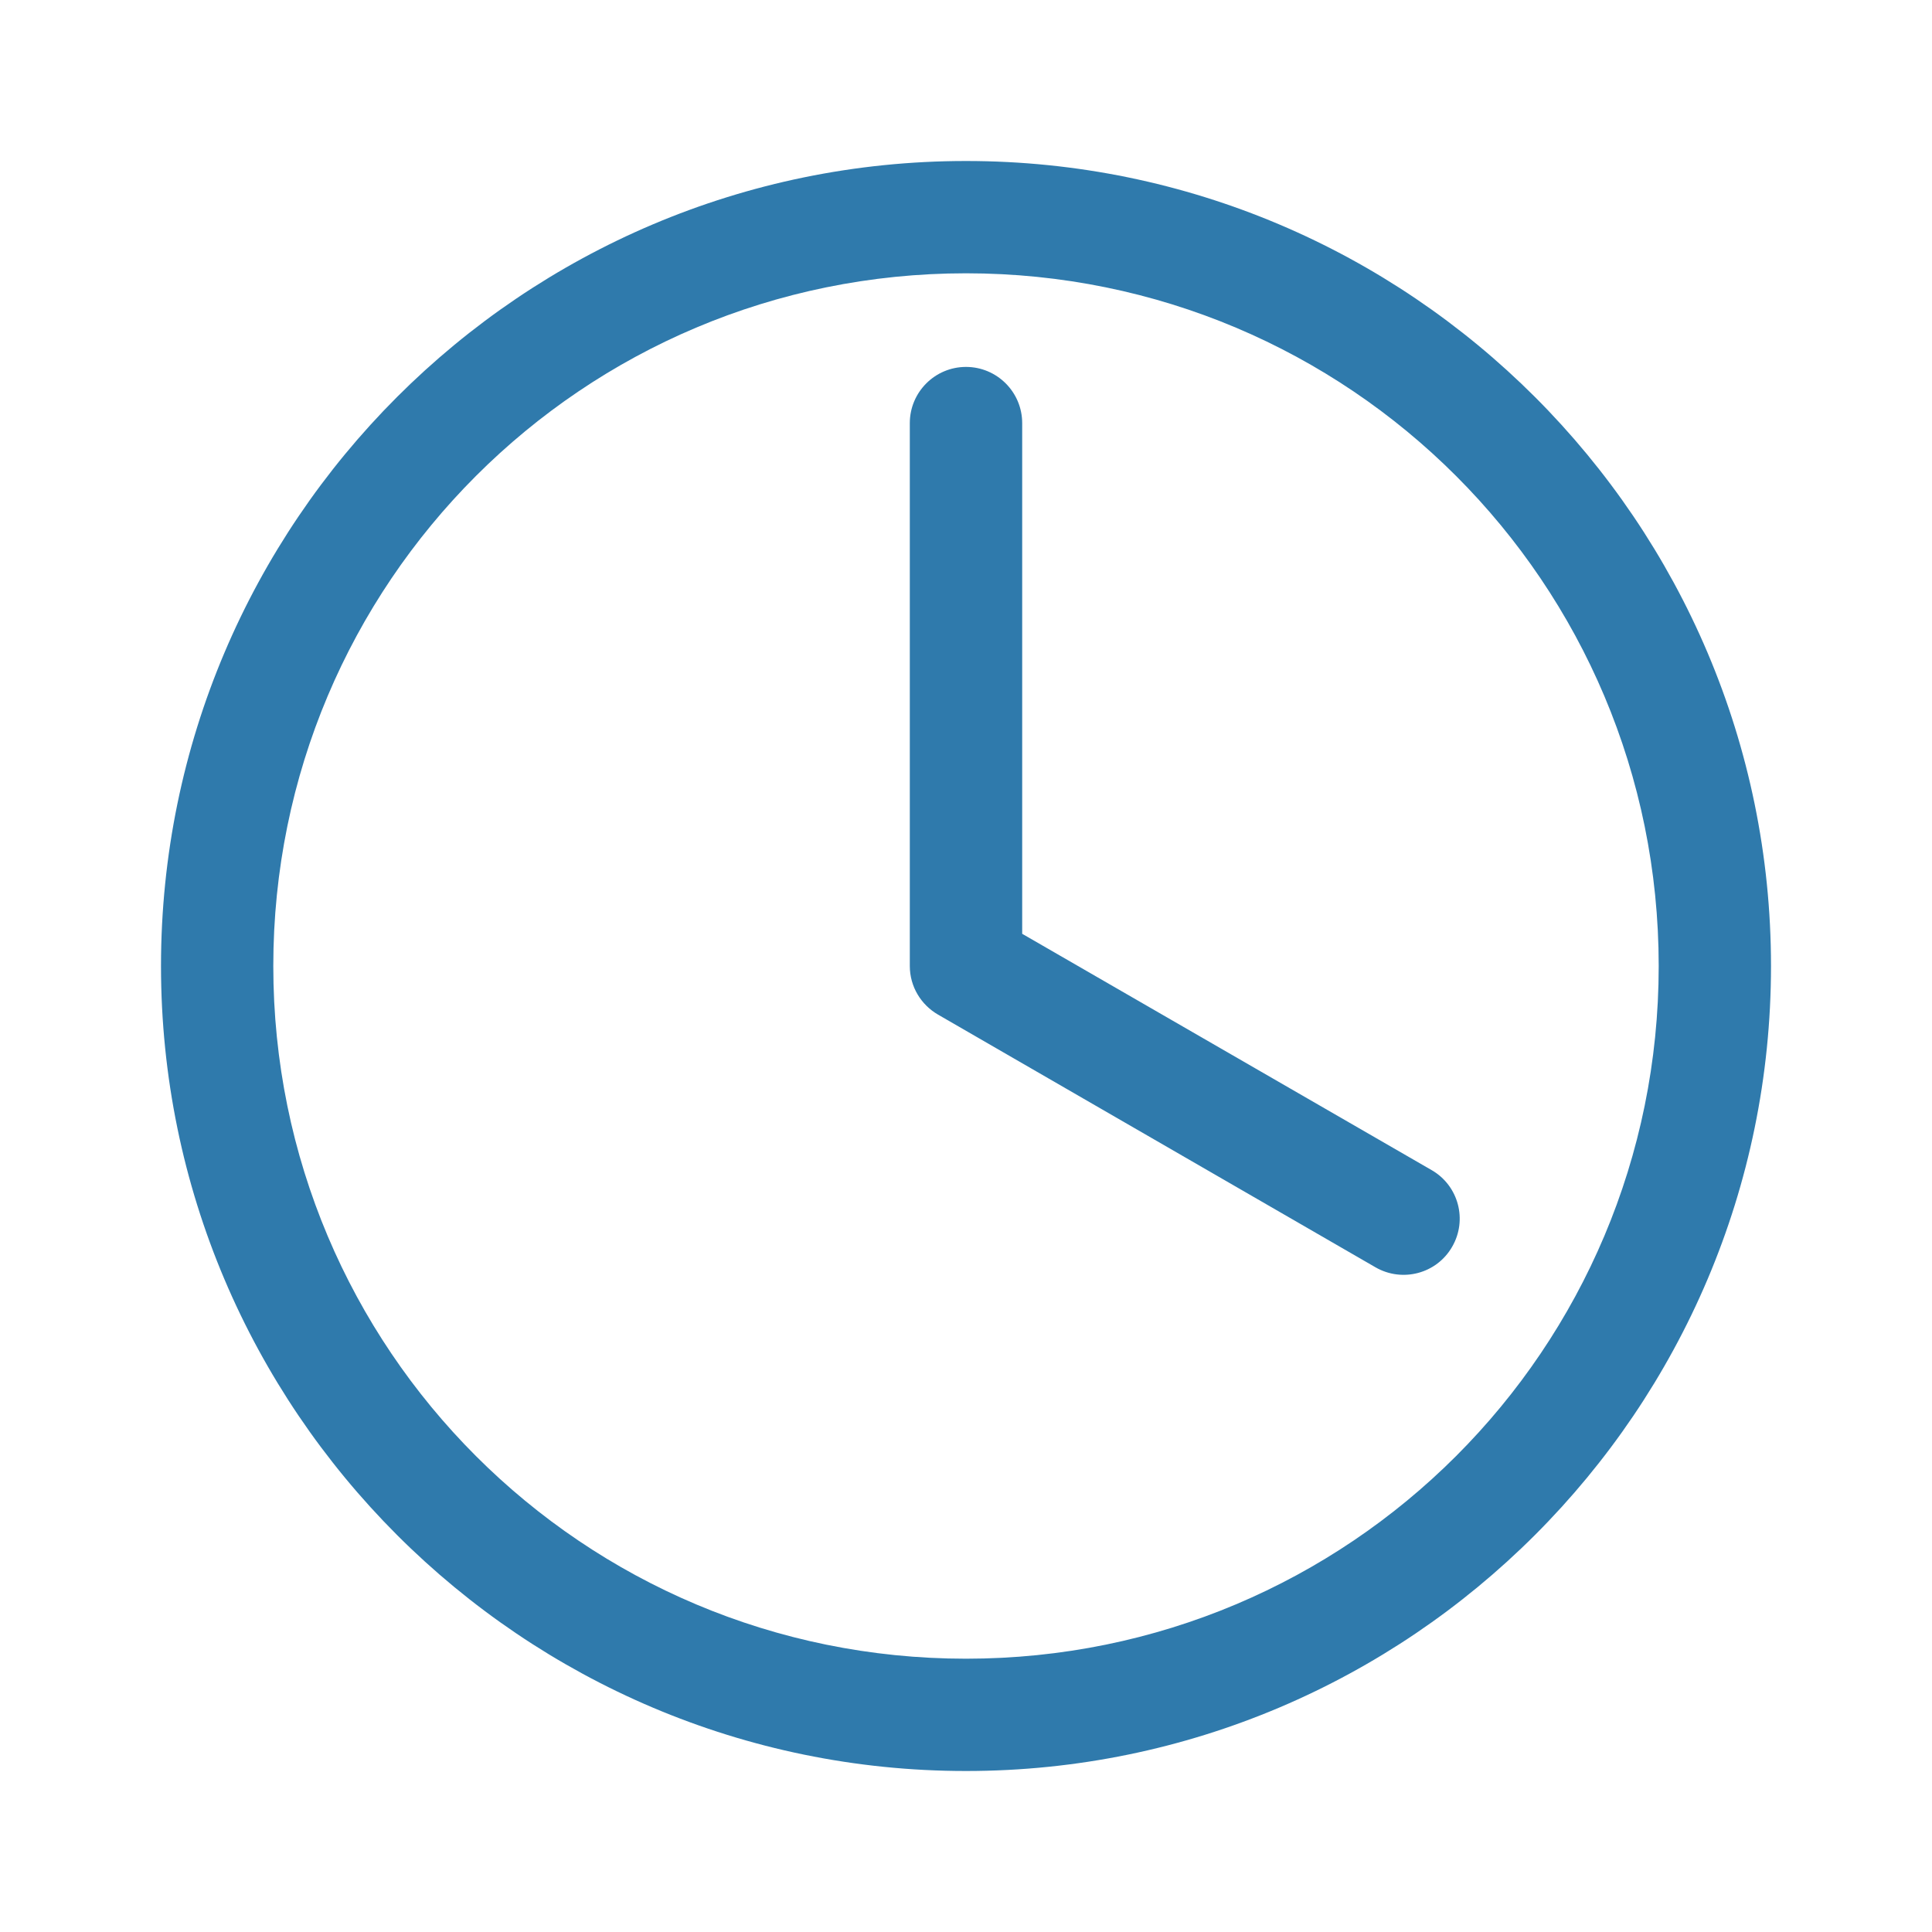 <svg width="24" height="24" viewBox="0 0 24 24" fill="none"
  xmlns="http://www.w3.org/2000/svg">
  <path d="M12 2C6.485 2 2 6.485 2 12C2 17.515 6.485 22 12 22C17.515 22 22 17.515 22 12C22 6.485 17.515 2 12 2ZM12 3.395C16.761 3.395 20.605 7.24 20.605 12C20.605 16.761 16.761 20.605 12 20.605C7.24 20.605 3.395 16.761 3.395 12C3.395 7.24 7.24 3.395 12 3.395ZM12 4.558C11.615 4.558 11.302 4.871 11.302 5.256V12C11.302 12.258 11.443 12.482 11.651 12.603L17.087 15.743C17.421 15.935 17.847 15.822 18.039 15.488C18.232 15.155 18.119 14.729 17.785 14.536L12.698 11.6V5.256C12.698 4.871 12.385 4.558 12 4.558Z" fill="#2F7AAC"/>
</svg>
